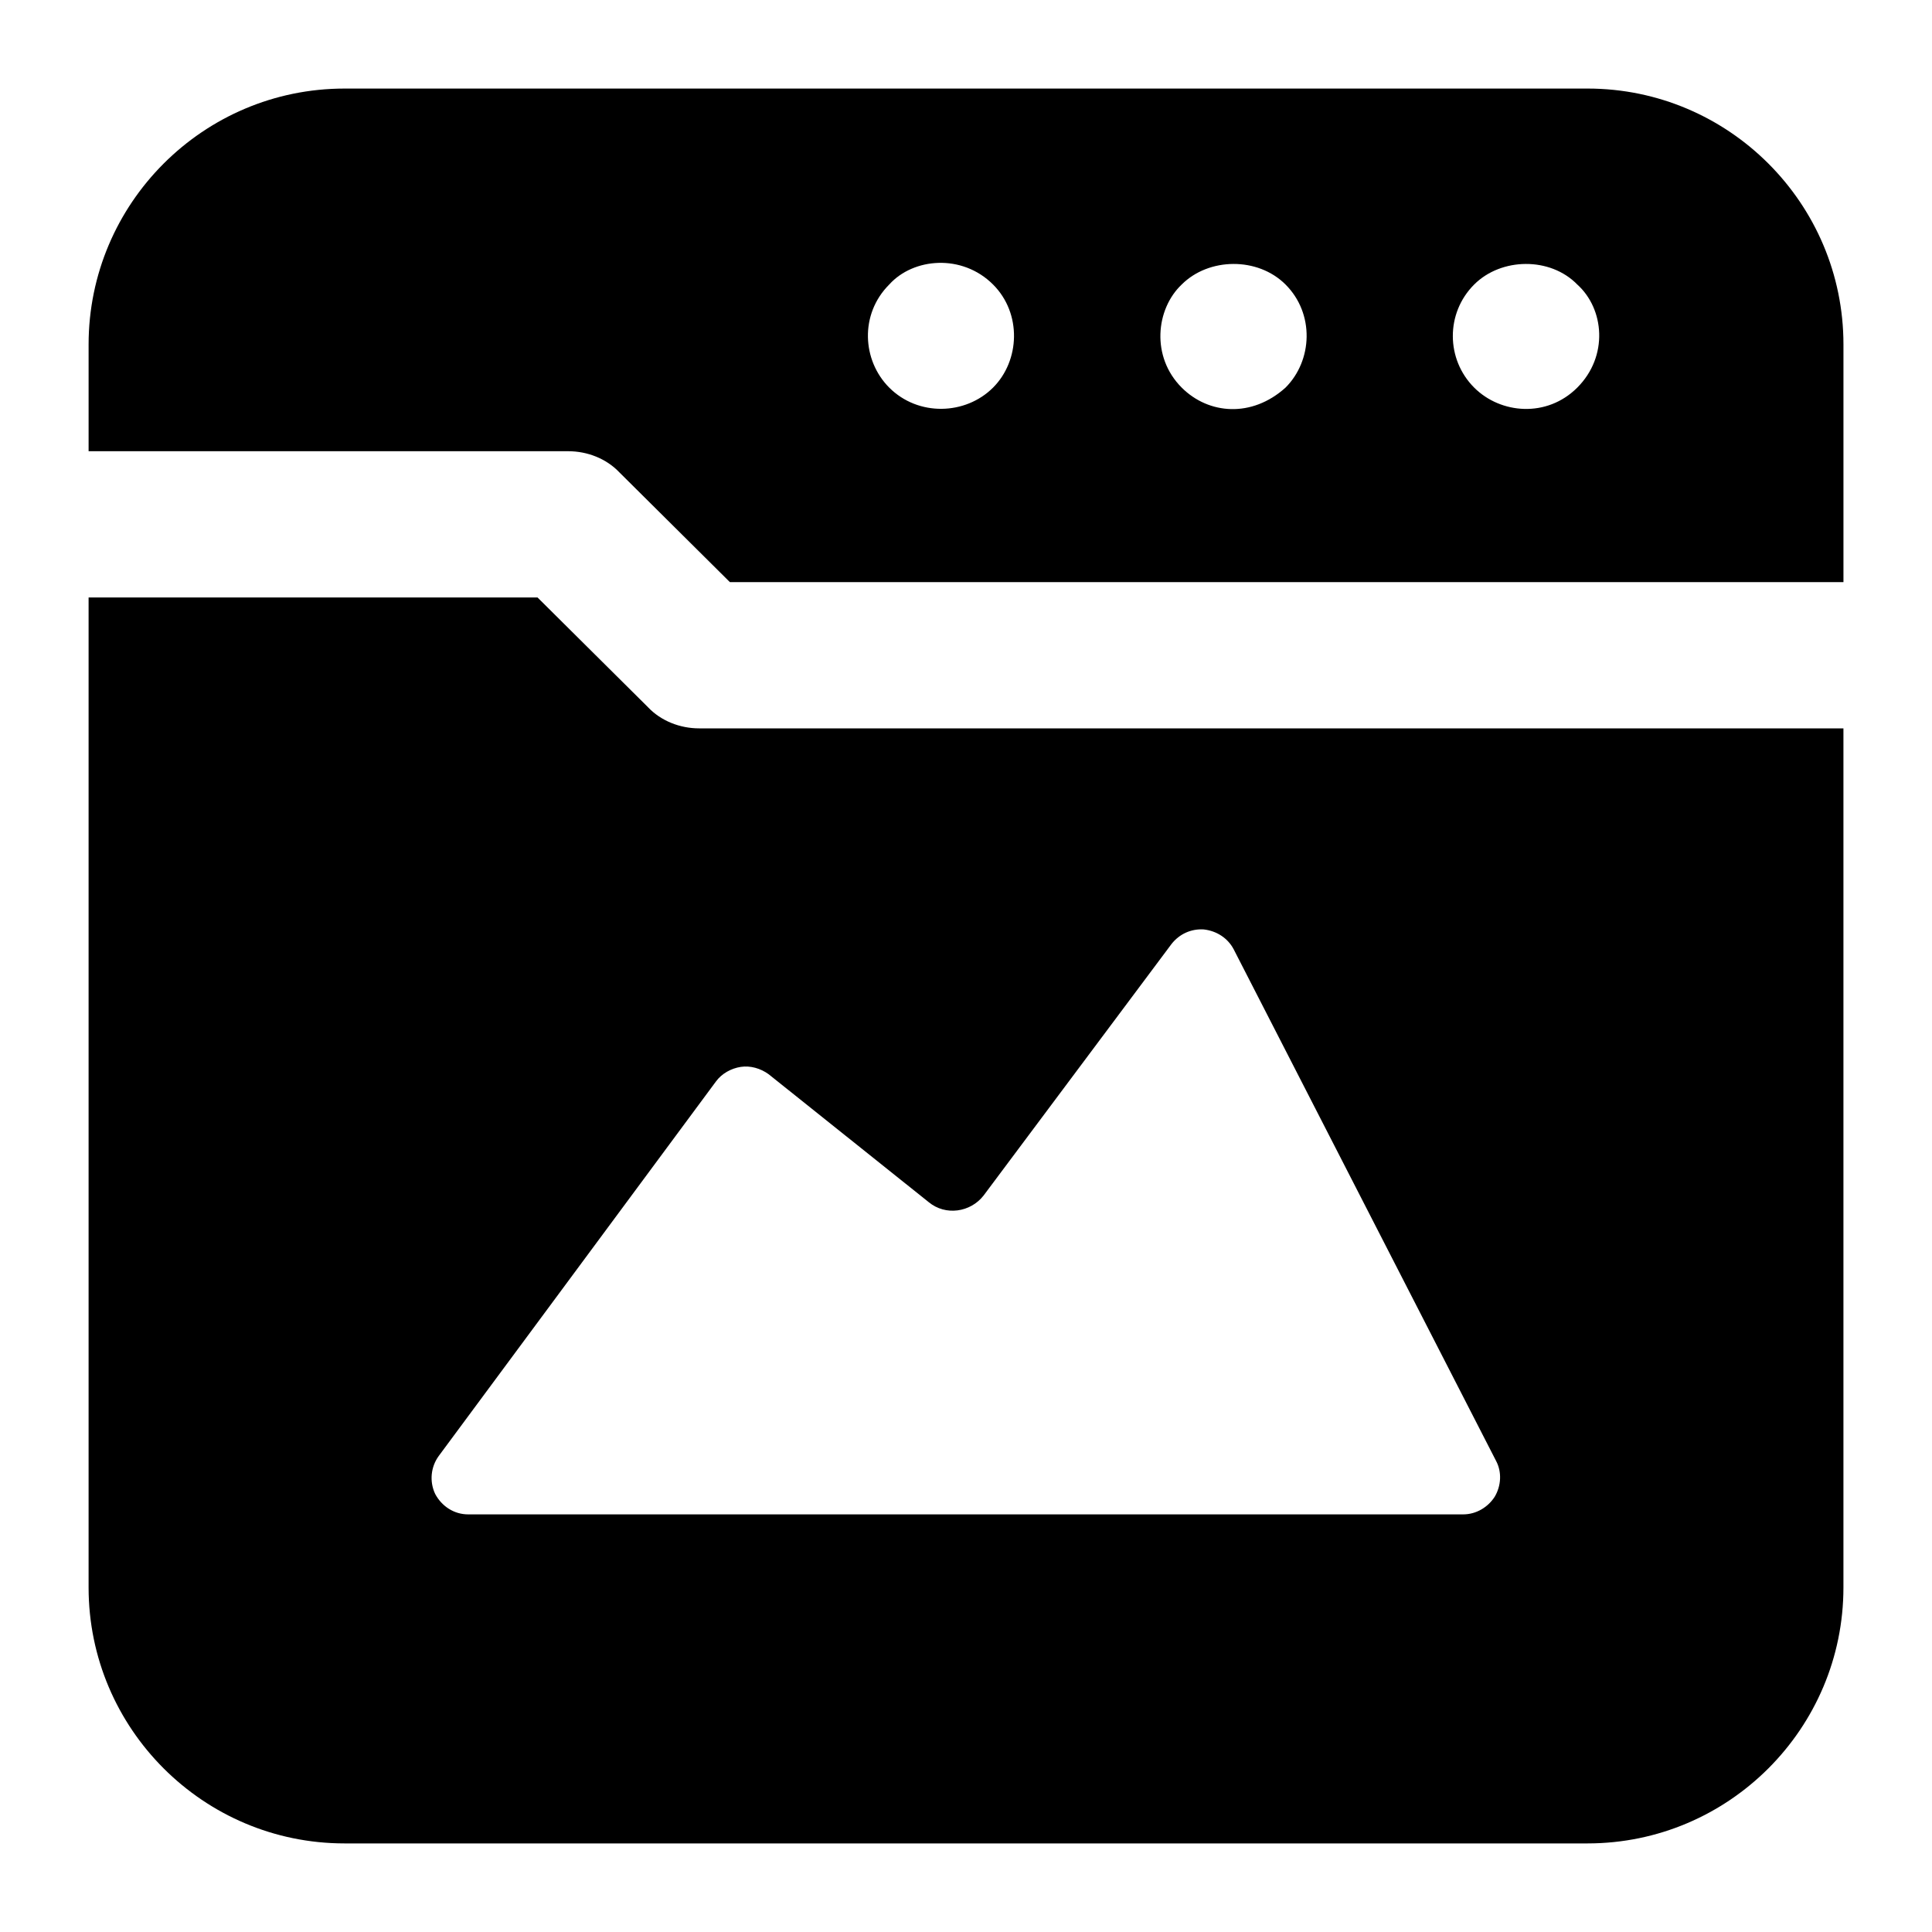 <?xml version="1.0" encoding="UTF-8"?>
<!-- Uploaded to: SVG Find, www.svgrepo.com, Generator: SVG Find Mixer Tools -->
<svg fill="#000000" width="800px" height="800px" version="1.1" viewBox="144 144 512 512" xmlns="http://www.w3.org/2000/svg">
 <g>
  <path d="m564.71 167.47h-329.41c-37.402 0-67.82 30.422-67.82 67.82v28.289h127.12c5.035 0 10.074 1.938 13.562 5.621l29.262 29.066h295.11v-62.977c0-37.398-30.426-67.82-67.82-67.82zm-157.54 79.25c-7.297 7.293-19.82 7.699-27.516 0-7.168-7.172-7.883-19.441 0-27.32 6.375-7.078 19.297-8.211 27.516 0 7.664 7.664 7.137 20.184 0 27.32zm77.508 0c-8.941 8.051-20.383 7.129-27.516 0-8.176-8.176-6.859-20.82 0-27.32 7.168-7.168 20.152-7.363 27.516 0 7.75 7.742 7.16 20.164 0 27.32zm77.316 0c-8.043 8.047-20.312 7.012-27.324 0-7.473-7.473-7.609-19.715 0-27.32 7.168-7.168 20.152-7.363 27.324 0 7.18 6.461 8.305 19.02 0 27.32z"/>
  <path d="m315.71 331.4-29.262-29.066h-118.97v262.37c0 37.395 30.418 67.82 67.82 67.82h329.41c37.398 0 67.82-30.422 67.82-67.82v-227.68h-303.26c-5.035 0-10.074-1.941-13.562-5.621zm24.609 95.336c2.523-0.387 5.231 0.387 7.367 1.938l42.434 33.91c4.457 3.684 11.047 2.715 14.531-1.742l49.801-66.656c2.129-2.715 5.231-4.07 8.527-3.879 3.488 0.387 6.394 2.324 7.941 5.231l69.566 135.64c1.551 2.906 1.355 6.59-0.387 9.496-1.746 2.715-4.848 4.652-8.332 4.652h-263.73c-3.68 0-6.977-2.133-8.719-5.426-1.551-3.293-1.164-7.168 0.969-10.074l73.438-99.211c1.551-2.133 4.07-3.492 6.59-3.879z"/>
 </g>
</svg>